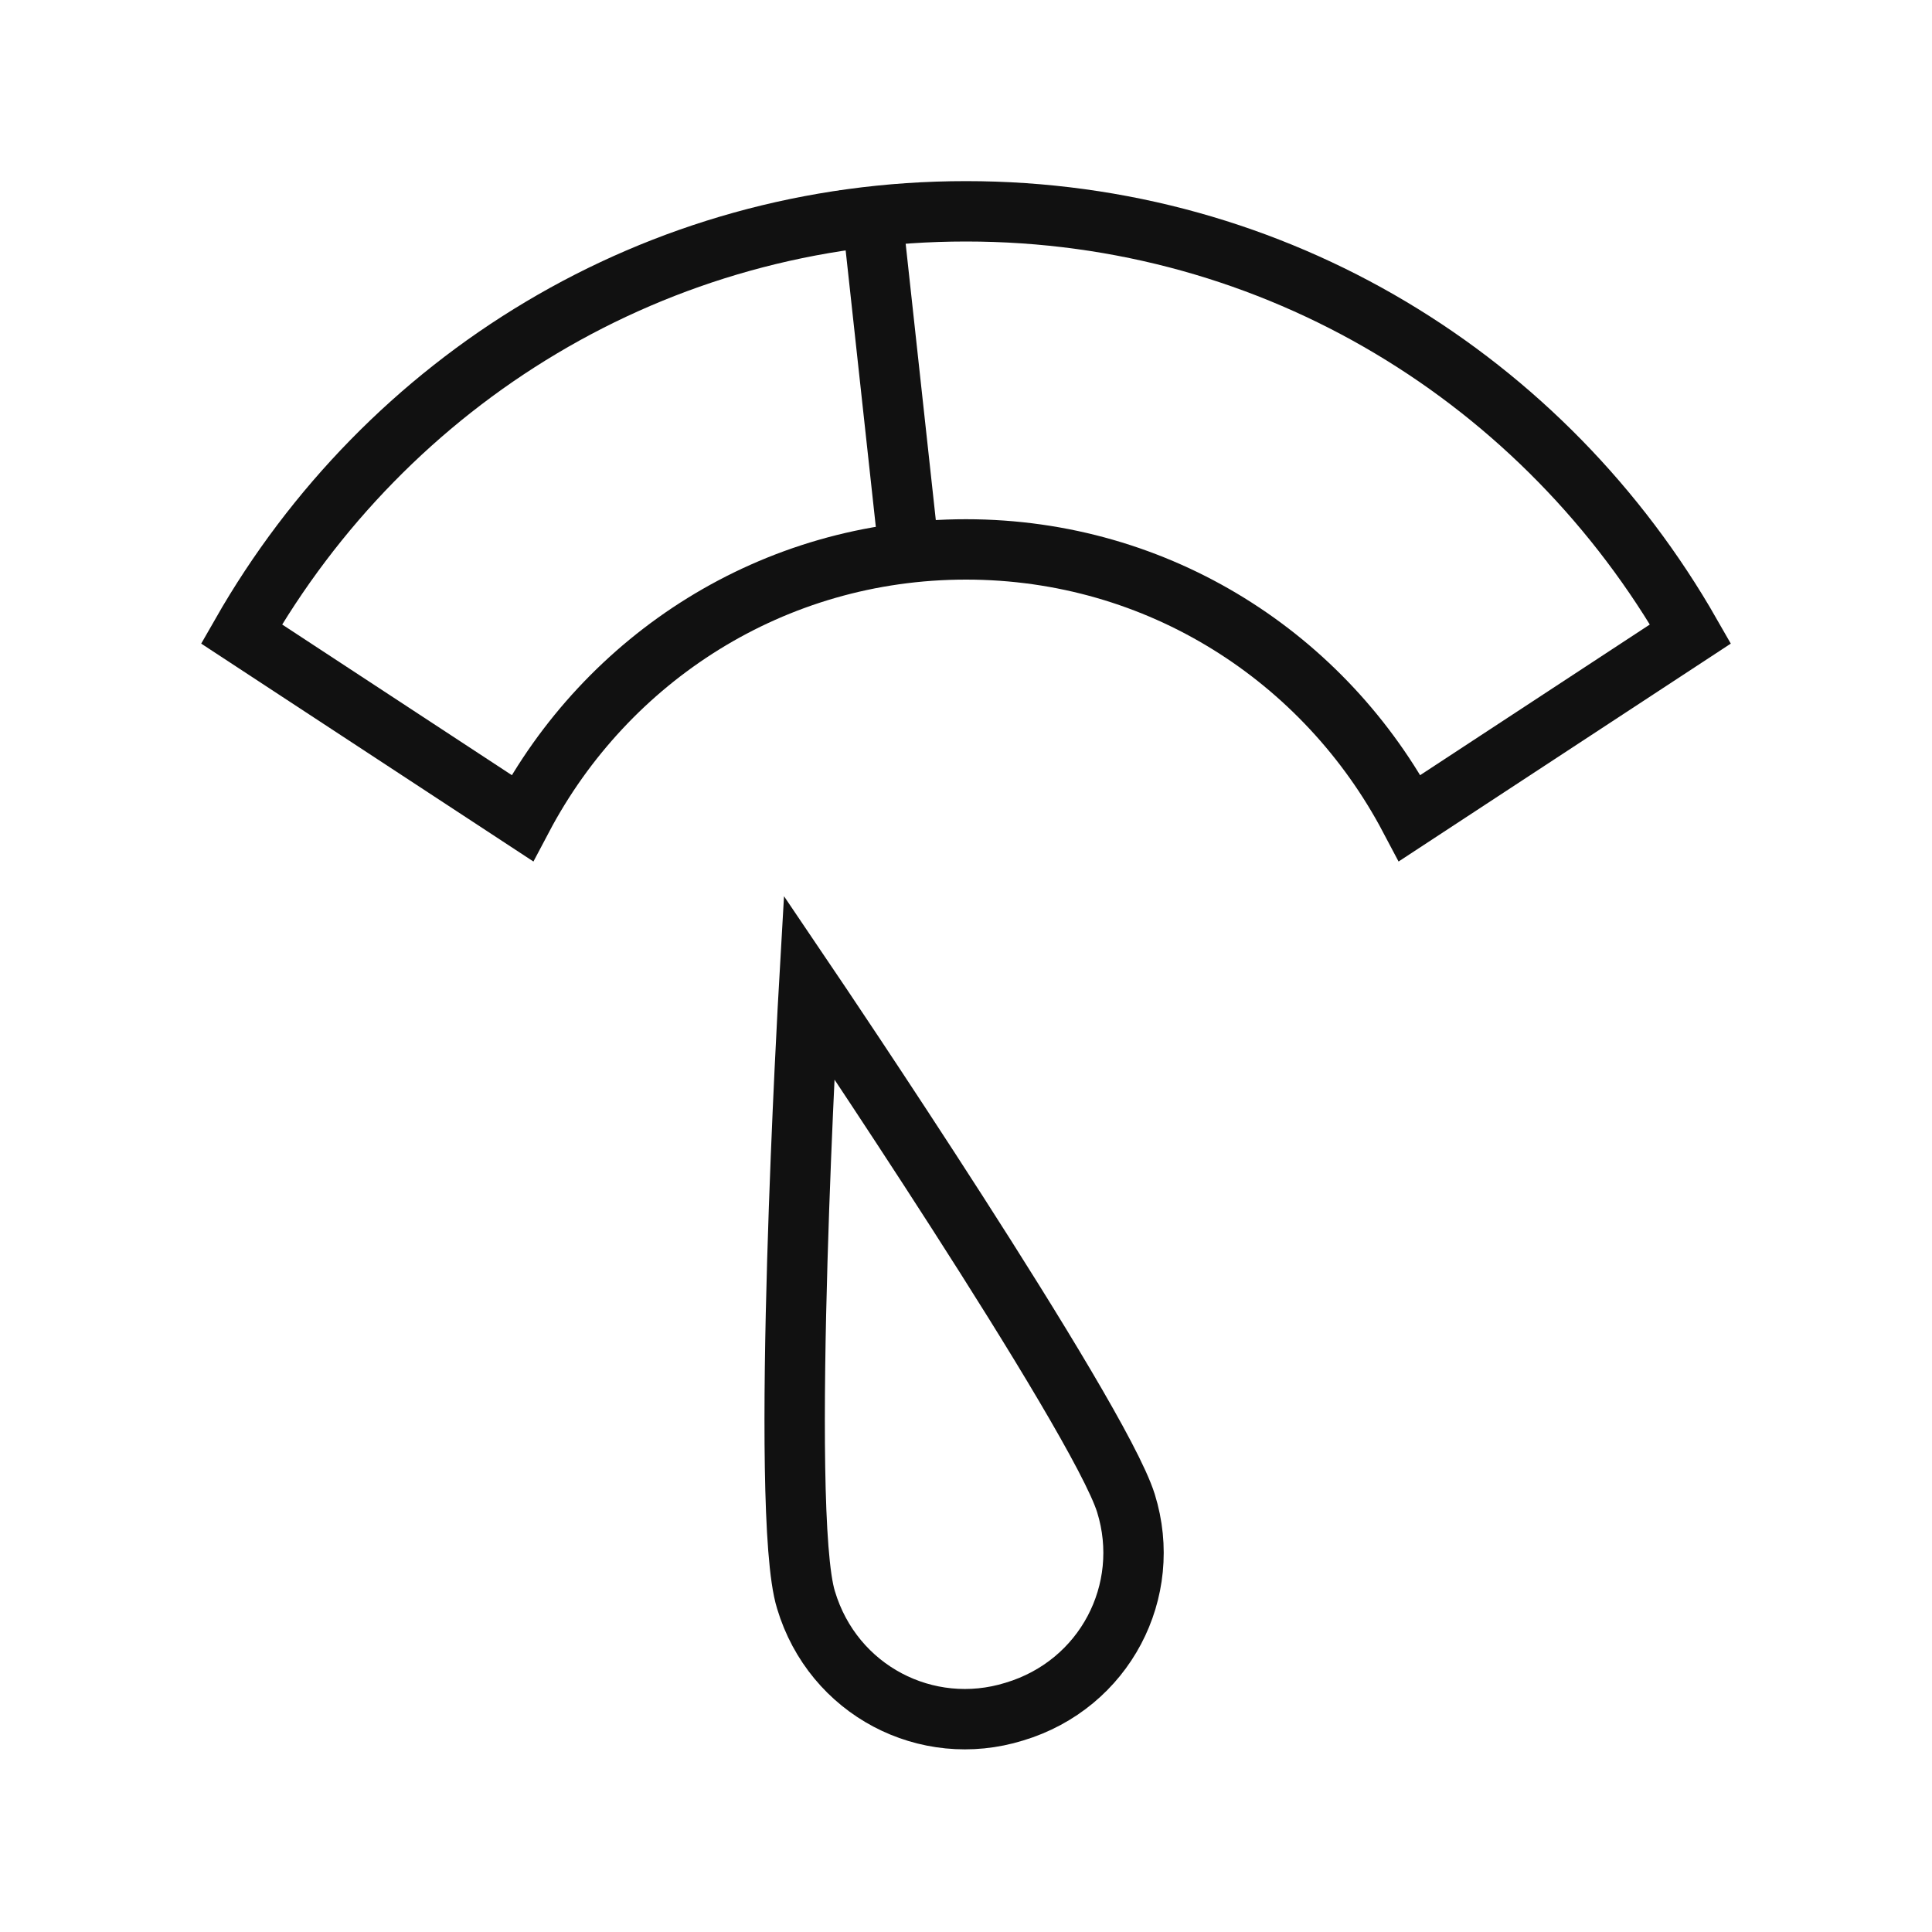 <?xml version="1.0" encoding="UTF-8"?>
<svg xmlns="http://www.w3.org/2000/svg" xmlns:xlink="http://www.w3.org/1999/xlink" version="1.1" id="rtpykqbddm-power_level_1" x="0px" y="0px" viewBox="0 0 64 64" style="enable-background:new 0 0 64 64;" xml:space="preserve">
<style type="text/css">
	.rtpykqbddm-st0{fill:none;}
	.rtpykqbddm-st1{fill:none;stroke:#111111;stroke-width:2;stroke-linecap:square;stroke-miterlimit:10;}
</style>
<g>
	<rect x="0" class="rtpykqbddm-st0" width="64" height="64"></rect>
	<path class="rtpykqbddm-st1" d="M26.8,32.7c0,0,9.6,14.2,10.5,17.1c0.9,2.9-0.7,6-3.7,6.9c-2.9,0.9-6-0.7-6.9-3.7   C25.8,50.1,26.8,32.7,26.8,32.7z"></path>
	<line class="rtpykqbddm-st1" x1="30.1" y1="18.2" x2="28.9" y2="7.2"></line>
	<path class="rtpykqbddm-st1" d="M32,7C21.7,7,12.8,12.6,8,21l9.3,6.1c2.8-5.3,8.3-8.9,14.7-8.9s11.9,3.6,14.7,8.9L56,21C51.2,12.6,42.3,7,32,7   z"></path>
</g>
</svg>
